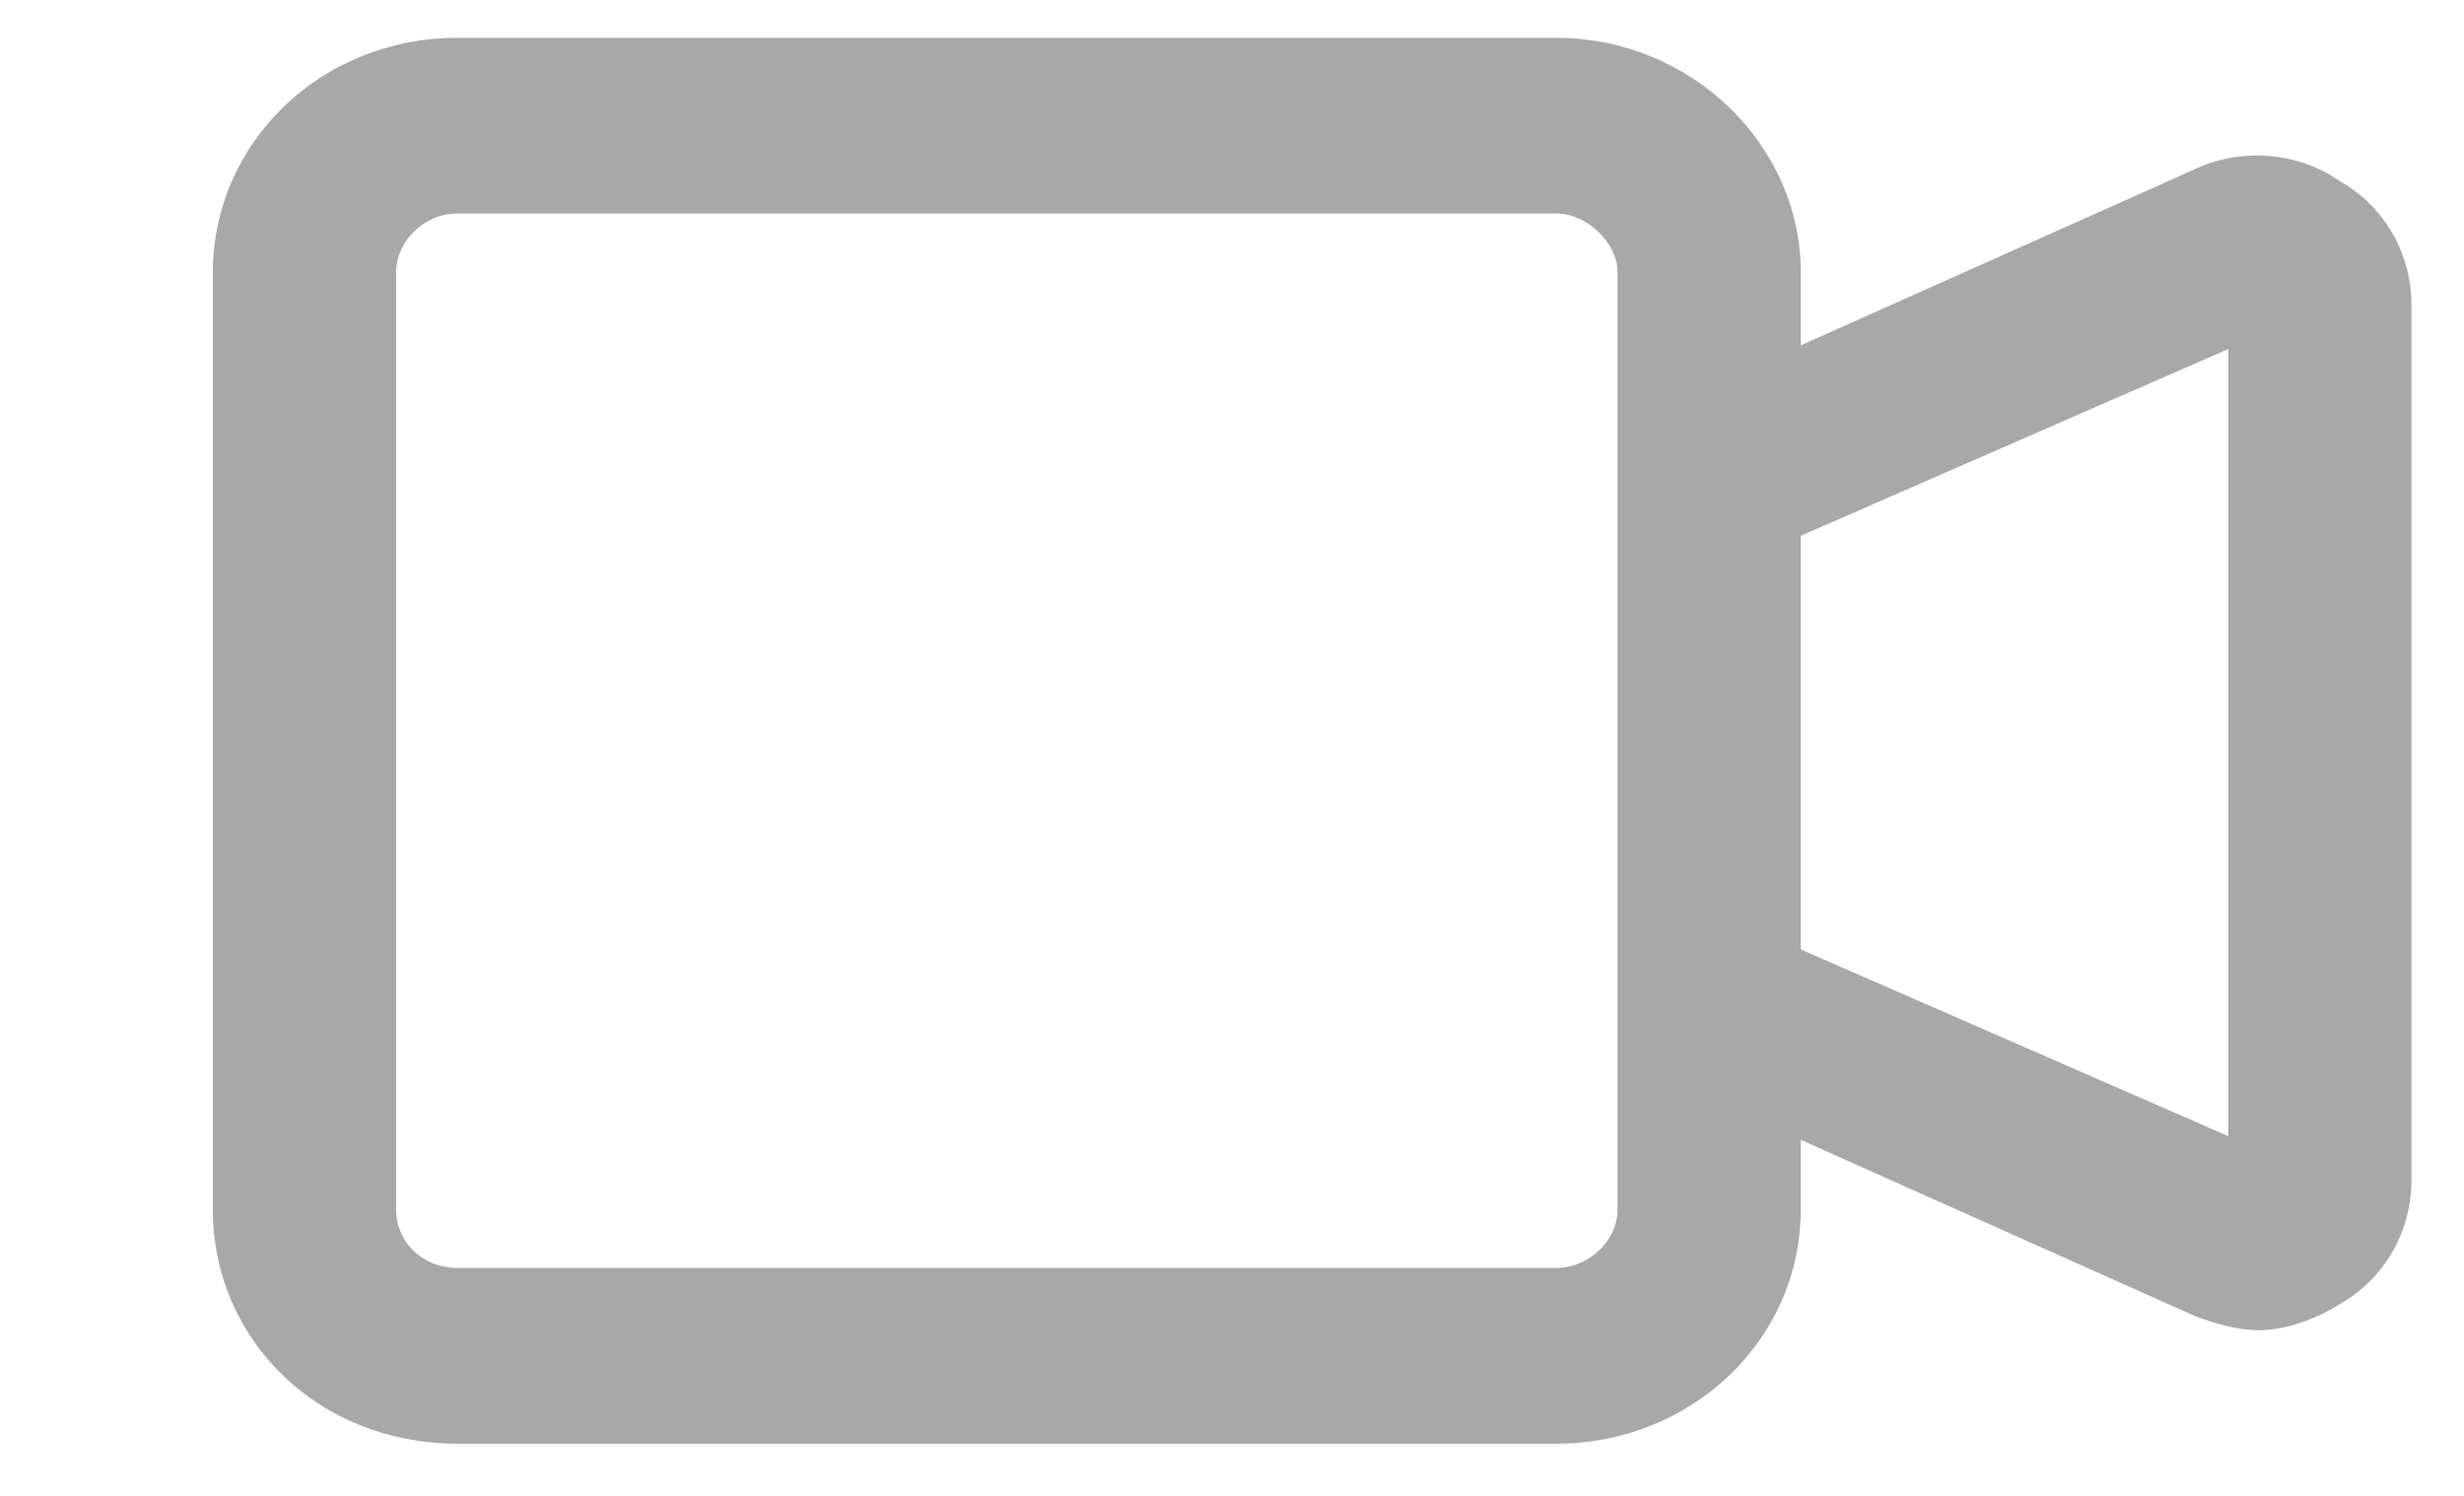 <svg width="28" height="17" viewBox="0 0 28 17" fill="none" xmlns="http://www.w3.org/2000/svg">
<g clip-path="url(#clip0_5834_7680)">
<path d="M26.579 2.053C27.099 2.344 27.403 2.885 27.403 3.467V13.412C27.403 13.994 27.099 14.535 26.579 14.826C26.318 14.992 25.971 15.117 25.668 15.117C25.407 15.117 25.147 15.034 24.93 14.951L20.463 12.954V13.744C20.463 15.242 19.205 16.407 17.687 16.407H5.195C3.633 16.407 2.419 15.242 2.419 13.744V3.093C2.419 1.637 3.633 0.43 5.195 0.43H17.687C19.205 0.43 20.463 1.637 20.463 3.093V3.925L24.93 1.928C25.451 1.678 26.101 1.72 26.579 2.053ZM18.381 13.744V3.093C18.381 2.76 18.034 2.427 17.687 2.427H5.195C4.804 2.427 4.501 2.76 4.501 3.093V13.744C4.501 14.119 4.804 14.41 5.195 14.41H17.687C18.034 14.41 18.381 14.119 18.381 13.744ZM25.321 12.912V3.967L20.463 6.089V10.79L25.321 12.912Z" fill="#A8A8A8"/>
</g>
<defs>
<clipPath id="clip0_5834_7680">
<rect width="26.967" height="16.738" fill="white" transform="translate(0.937 0.002)"/>
</clipPath>
</defs>
</svg>
